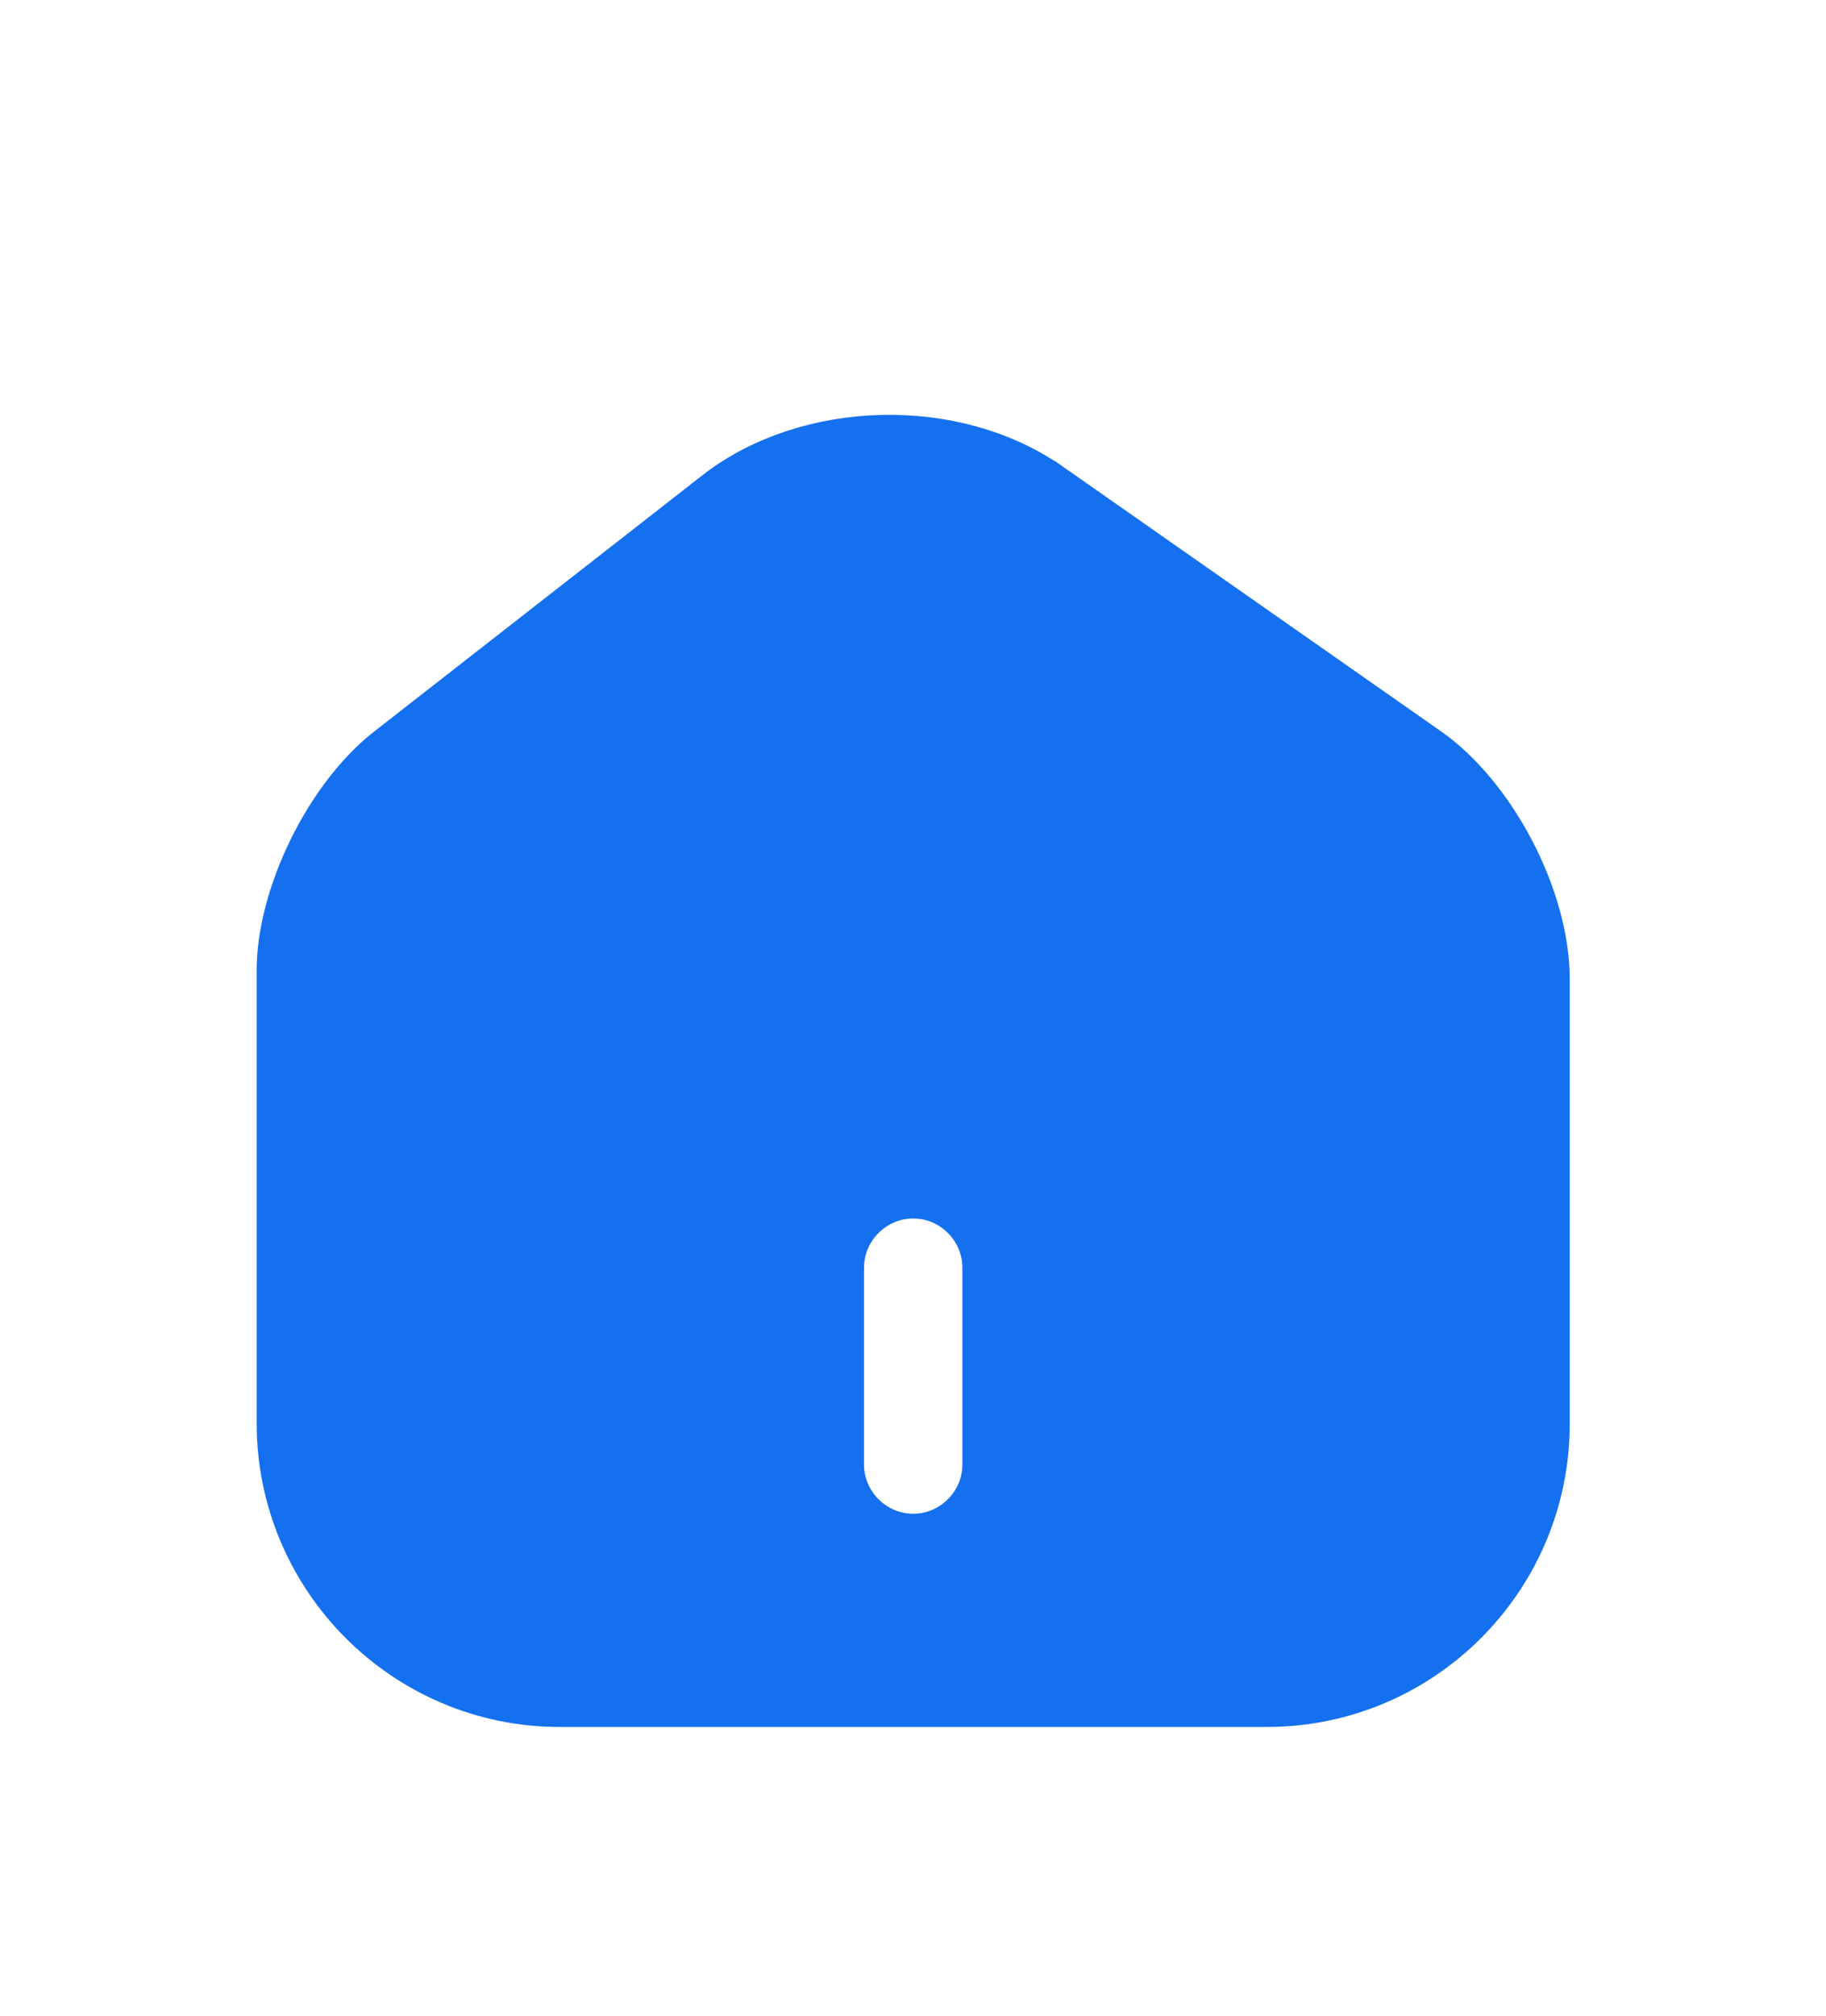 <svg width="29" height="32" viewBox="0 0 29 32" fill="none" xmlns="http://www.w3.org/2000/svg">
<g filter="url(#filter0_d_160_730)">
<path d="M16.591 3.816L16.592 3.816L22.591 8.014C22.592 8.014 22.592 8.014 22.592 8.014C23.084 8.358 23.549 8.922 23.891 9.578C24.233 10.233 24.43 10.938 24.43 11.541V18.604C24.43 20.984 22.498 22.916 20.118 22.916H8.889C6.51 22.916 4.576 20.975 4.576 18.593V11.406C4.576 10.845 4.755 10.177 5.066 9.544C5.378 8.911 5.801 8.357 6.248 8.009L6.248 8.009L11.466 3.937C11.466 3.937 11.466 3.936 11.466 3.936C12.866 2.852 15.136 2.796 16.591 3.816ZM14.503 20.531C15.207 20.531 15.784 19.953 15.784 19.25V16.125C15.784 15.421 15.207 14.844 14.503 14.844C13.8 14.844 13.222 15.421 13.222 16.125V19.25C13.222 19.953 13.8 20.531 14.503 20.531Z" fill="#1570EF" stroke="#1570EF"/>
</g>
<defs>
<filter id="filter0_d_160_730" x="-1.997" y="0.5" width="33" height="33" filterUnits="userSpaceOnUse" color-interpolation-filters="sRGB">
<feFlood flood-opacity="0" result="BackgroundImageFix"/>
<feColorMatrix in="SourceAlpha" type="matrix" values="0 0 0 0 0 0 0 0 0 0 0 0 0 0 0 0 0 0 127 0" result="hardAlpha"/>
<feOffset dy="4"/>
<feGaussianBlur stdDeviation="2"/>
<feComposite in2="hardAlpha" operator="out"/>
<feColorMatrix type="matrix" values="0 0 0 0 0 0 0 0 0 0 0 0 0 0 0 0 0 0 0.25 0"/>
<feBlend mode="normal" in2="BackgroundImageFix" result="effect1_dropShadow_160_730"/>
<feBlend mode="normal" in="SourceGraphic" in2="effect1_dropShadow_160_730" result="shape"/>
</filter>
</defs>
</svg>
